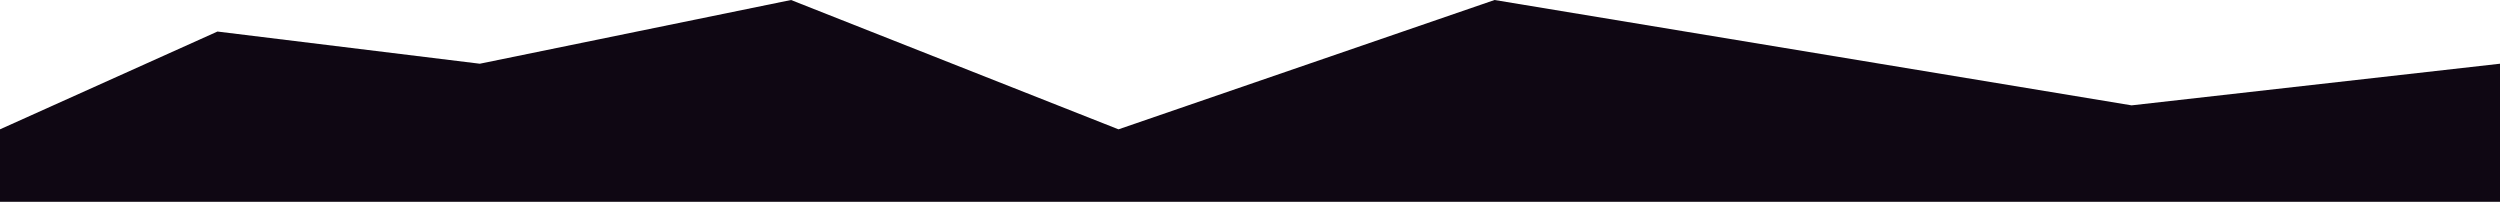 <?xml version="1.0" encoding="UTF-8"?> <svg xmlns="http://www.w3.org/2000/svg" width="1920" height="155" viewBox="0 0 1920 155" fill="none"> <path d="M0 99.326V155.5H1920V48.936L1637.05 80.914L1147.83 0L859 99.326L607.5 0L368.5 48.936L167.004 24.226L0 99.326Z" fill="#0F0713"></path> </svg> 